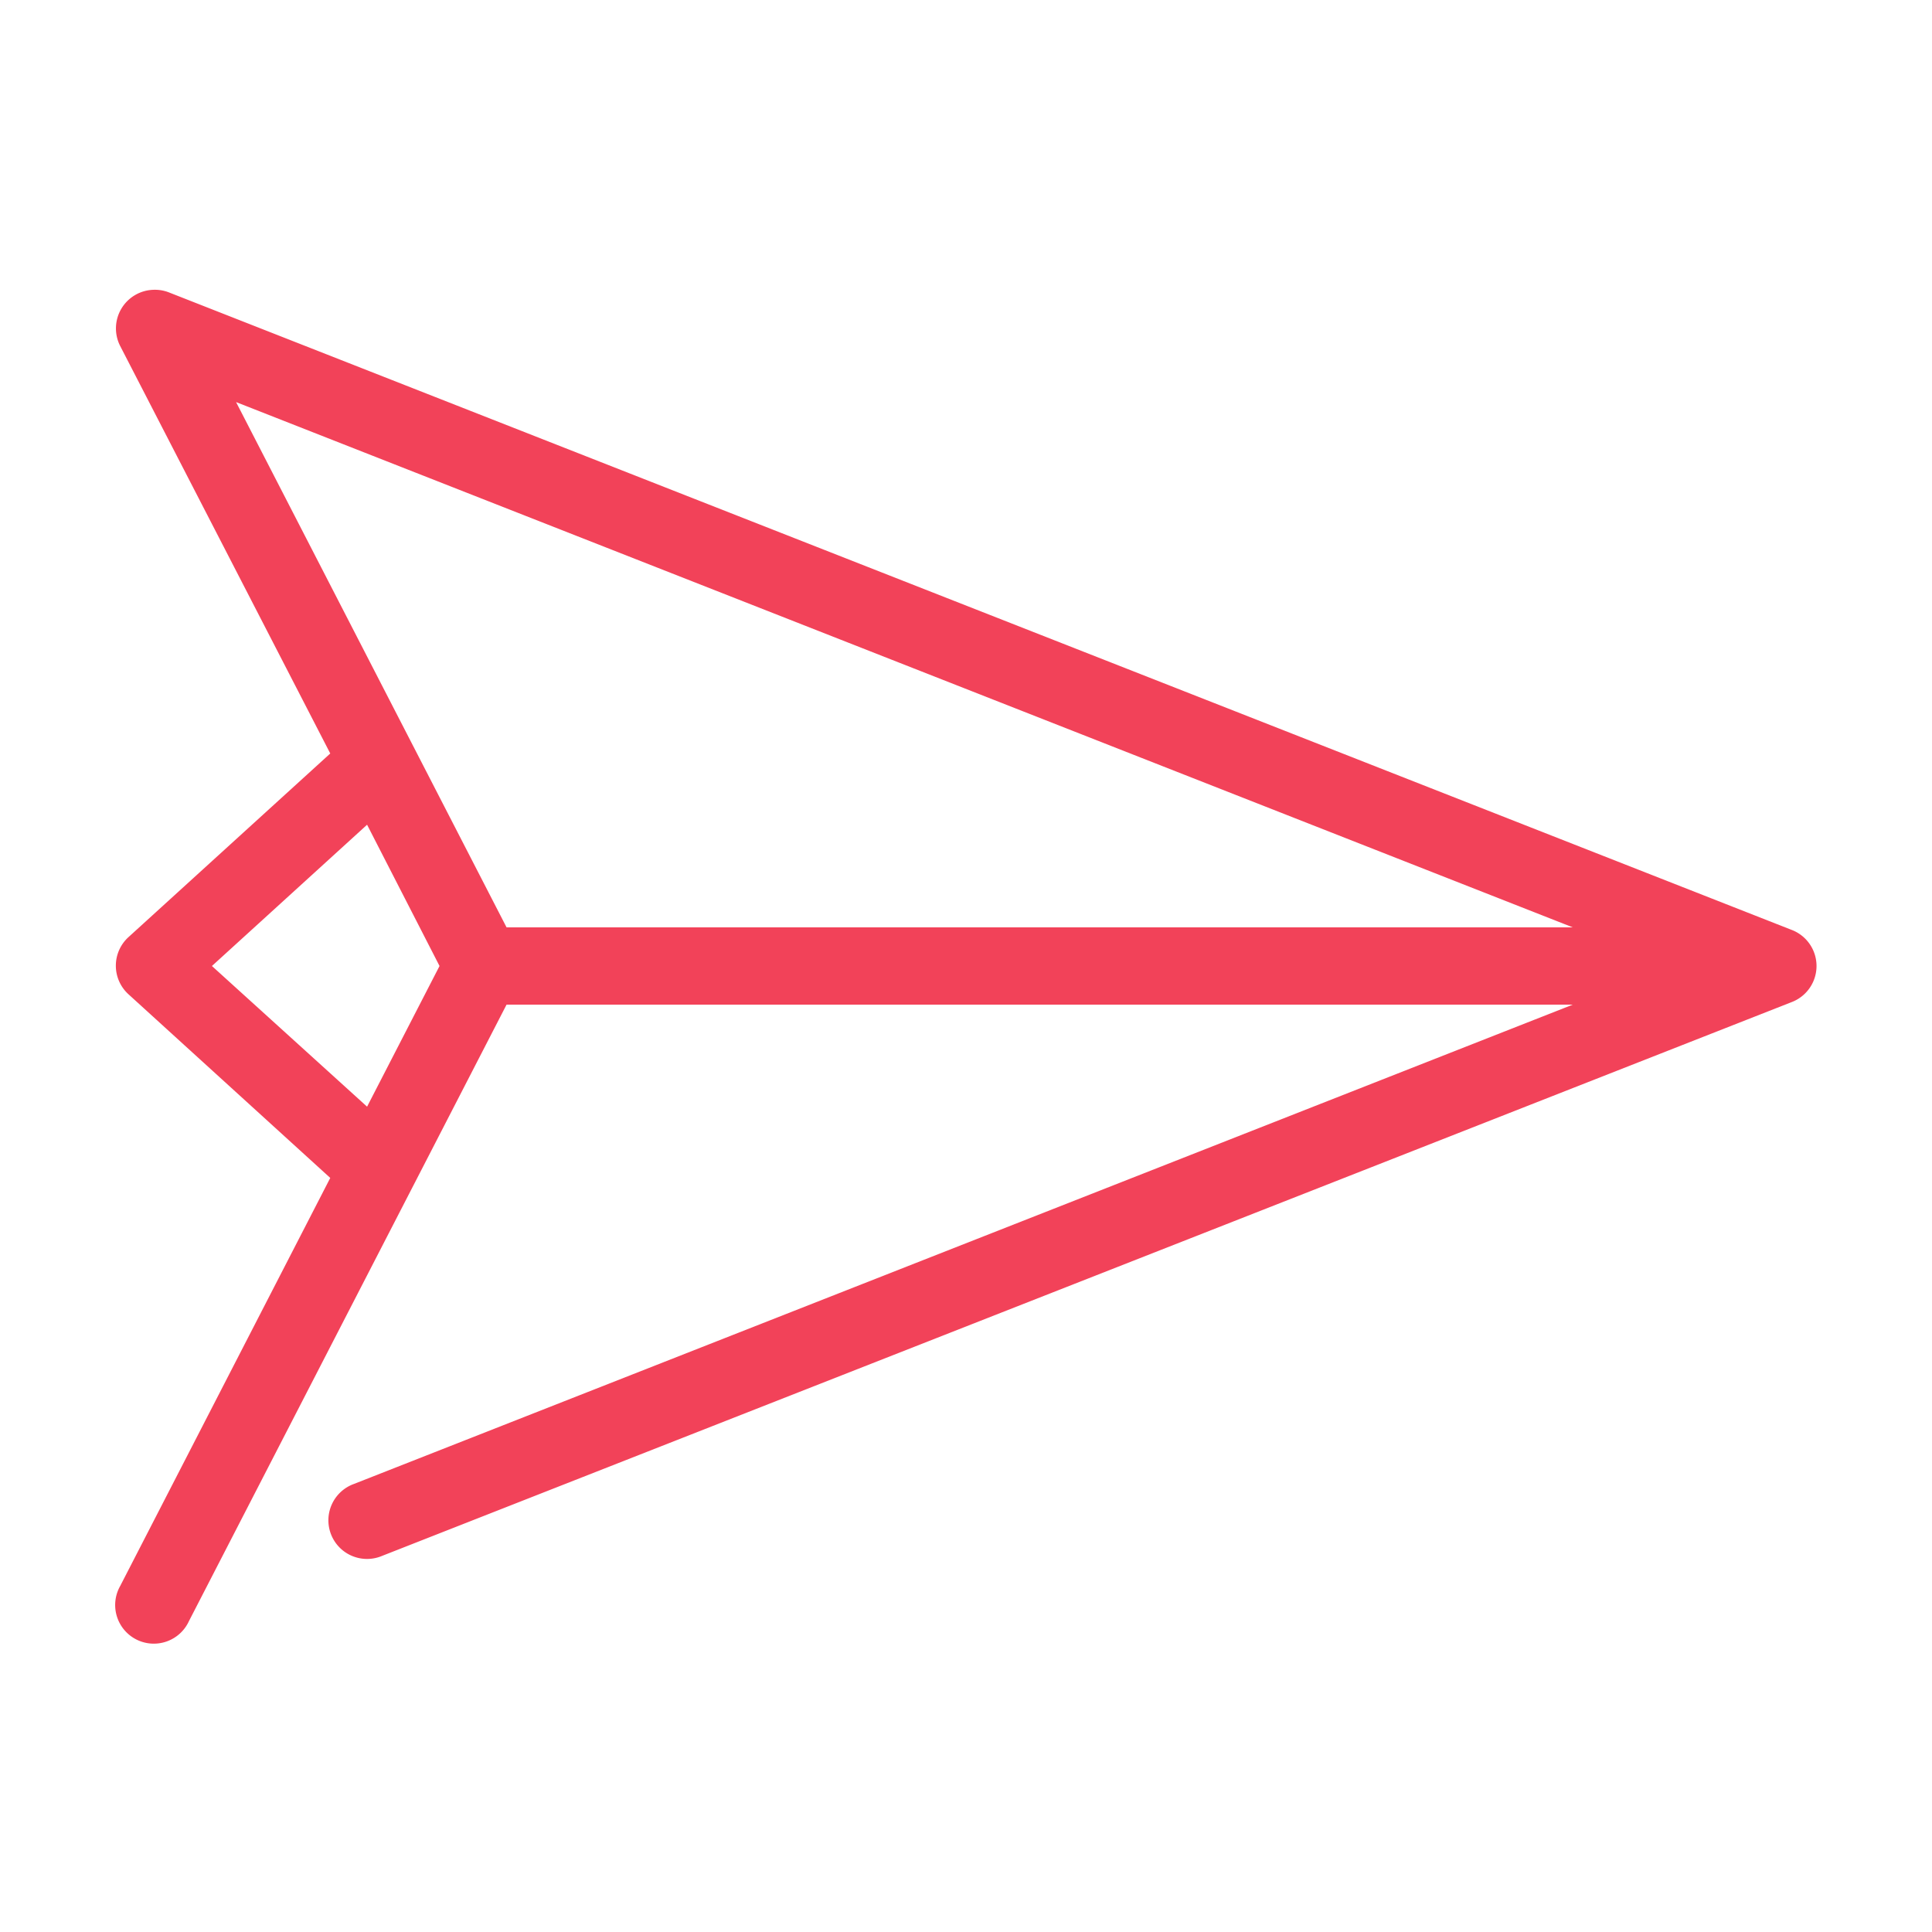 <svg height='100px' width='100px'  fill="#f24259" xmlns:dc="http://purl.org/dc/elements/1.1/" xmlns:cc="http://creativecommons.org/ns#" xmlns:rdf="http://www.w3.org/1999/02/22-rdf-syntax-ns#" xmlns:svg="http://www.w3.org/2000/svg" xmlns="http://www.w3.org/2000/svg" xmlns:sodipodi="http://sodipodi.sourceforge.net/DTD/sodipodi-0.dtd" xmlns:inkscape="http://www.inkscape.org/namespaces/inkscape" version="1.1" x="0px" y="0px" viewBox="0 0 100 100"><g transform="translate(0,-952.362)"><path style="font-size:medium;font-style:normal;font-variant:normal;font-weight:normal;font-stretch:normal;text-indent:0;text-align:start;text-decoration:none;line-height:normal;letter-spacing:normal;word-spacing:normal;text-transform:none;direction:ltr;block-progression:tb;writing-mode:lr-tb;text-anchor:start;baseline-shift:baseline;opacity:1;color:#000000;fill:#f24259;fill-opacity:1;stroke:none;stroke-width:4;marker:none;visibility:visible;display:inline;overflow:visible;enable-background:accumulate;font-family:Sans;-inkscape-font-specification:Sans" d="M 7.938 15 A 2 2 0 0 0 6.219 17.906 L 17.094 39 L 6.656 48.5 A 2 2 0 0 0 6.656 51.469 L 17.094 60.969 L 6.219 82.094 A 2 2 0 1 0 9.781 83.906 L 26.219 52 L 81.406 52 L 18.312 76.812 A 2 2 0 1 0 19.781 80.531 L 92.719 51.875 A 2 2 0 0 0 92.719 48.125 L 8.719 15.125 A 2 2 0 0 0 7.938 15 z M 12.219 20.812 L 81.406 48 L 26.219 48 L 12.219 20.812 z M 19 42.688 L 22.75 50 L 19 57.281 L 10.969 50 L 19 42.688 z " transform="translate(0,952.362)"></path></g></svg>